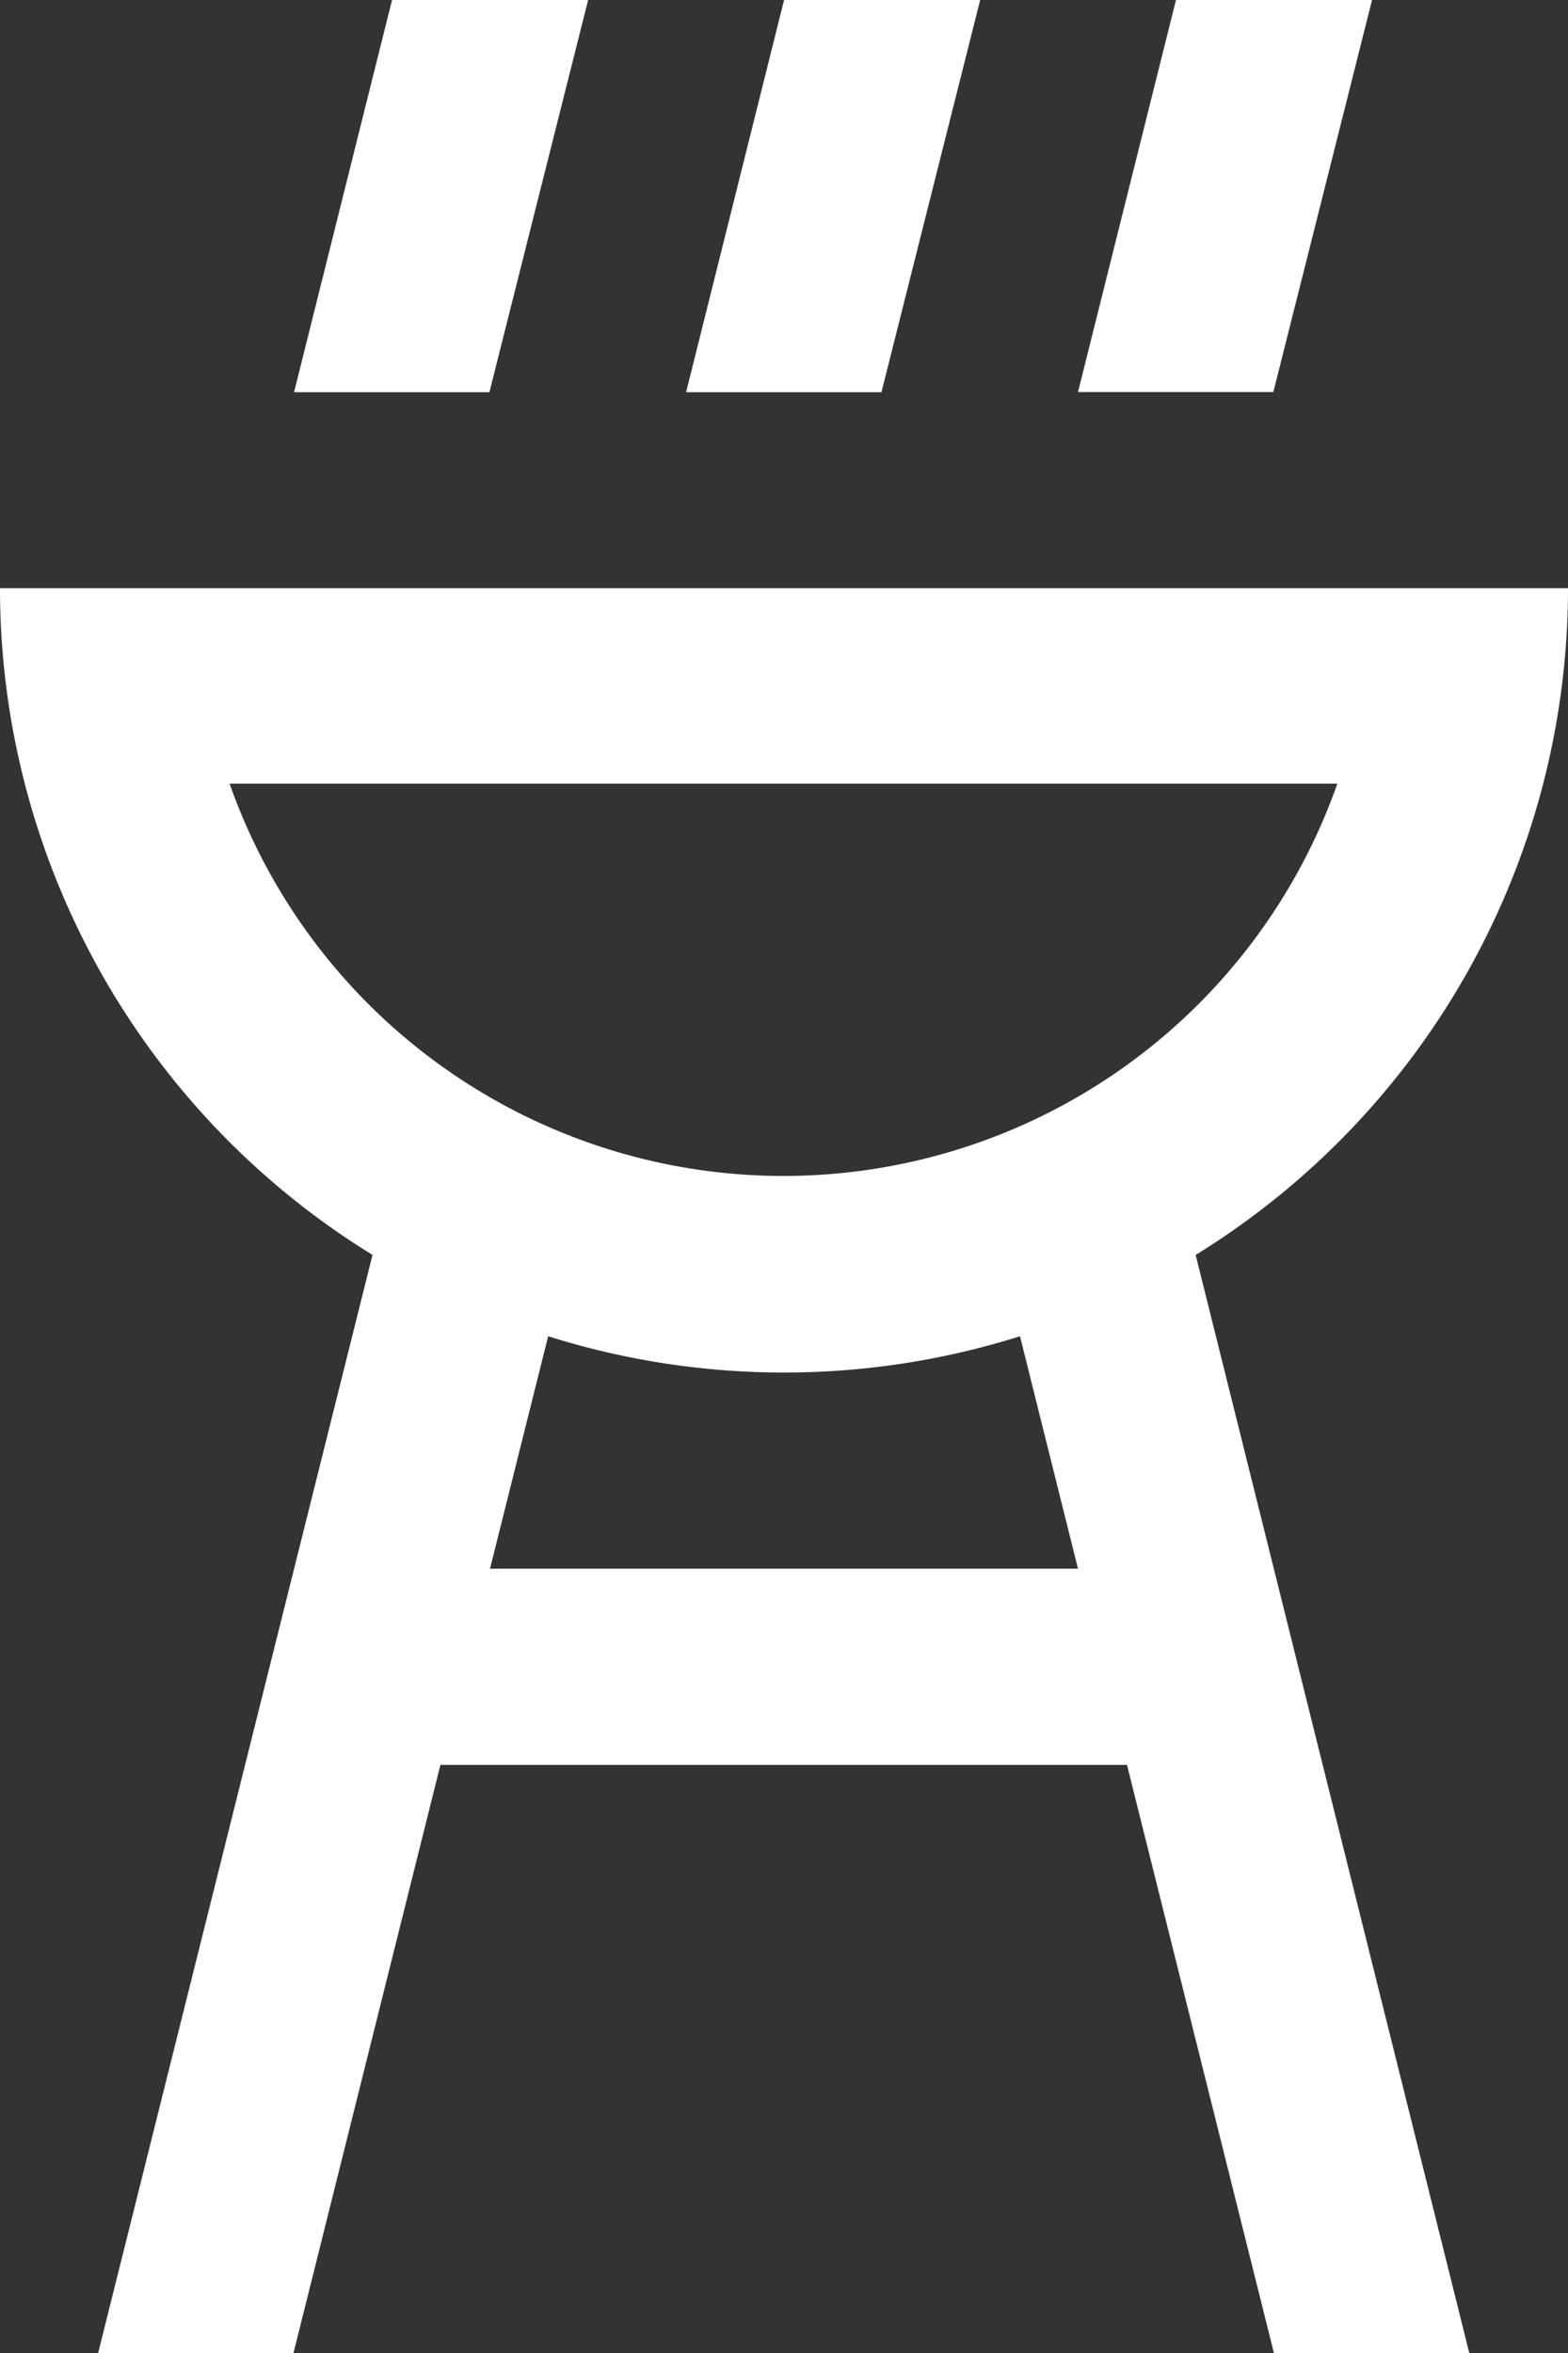 <svg xmlns="http://www.w3.org/2000/svg" width="10.435" height="15.653" viewBox="0 0 10.435 15.653"><rect x="0" y="0" width="10.435" height="15.653" fill="#333333" stroke="none"/><g transform="translate(-1454.372 -1826.498)"><path d="M3.506,0,2.854,2.609h1.3L4.811,0Z" transform="translate(1453.475 1826.498)" fill="#fff"/><path d="M7.312,0,6.66,2.609h1.3L8.617,0Z" transform="translate(1452.278 1826.498)" fill="#fff"/><path d="M11.117,0l-.652,2.608h1.3L12.422,0Z" transform="translate(1451.081 1826.498)" fill="#fff"/><path d="M10.435,5.708H0a5.207,5.207,0,0,0,2.479,4.435L.653,17.448h1.3l.978-3.913H7.5l.978,3.913h1.3L7.957,10.143a5.21,5.21,0,0,0,2.478-4.435m-8.9,1.3H8.9a3.908,3.908,0,0,1-7.372,0M7.174,12.23H3.261l.387-1.546a5.227,5.227,0,0,0,3.14,0Z" transform="translate(1454.372 1824.703)" fill="#fff"/></g></svg>
